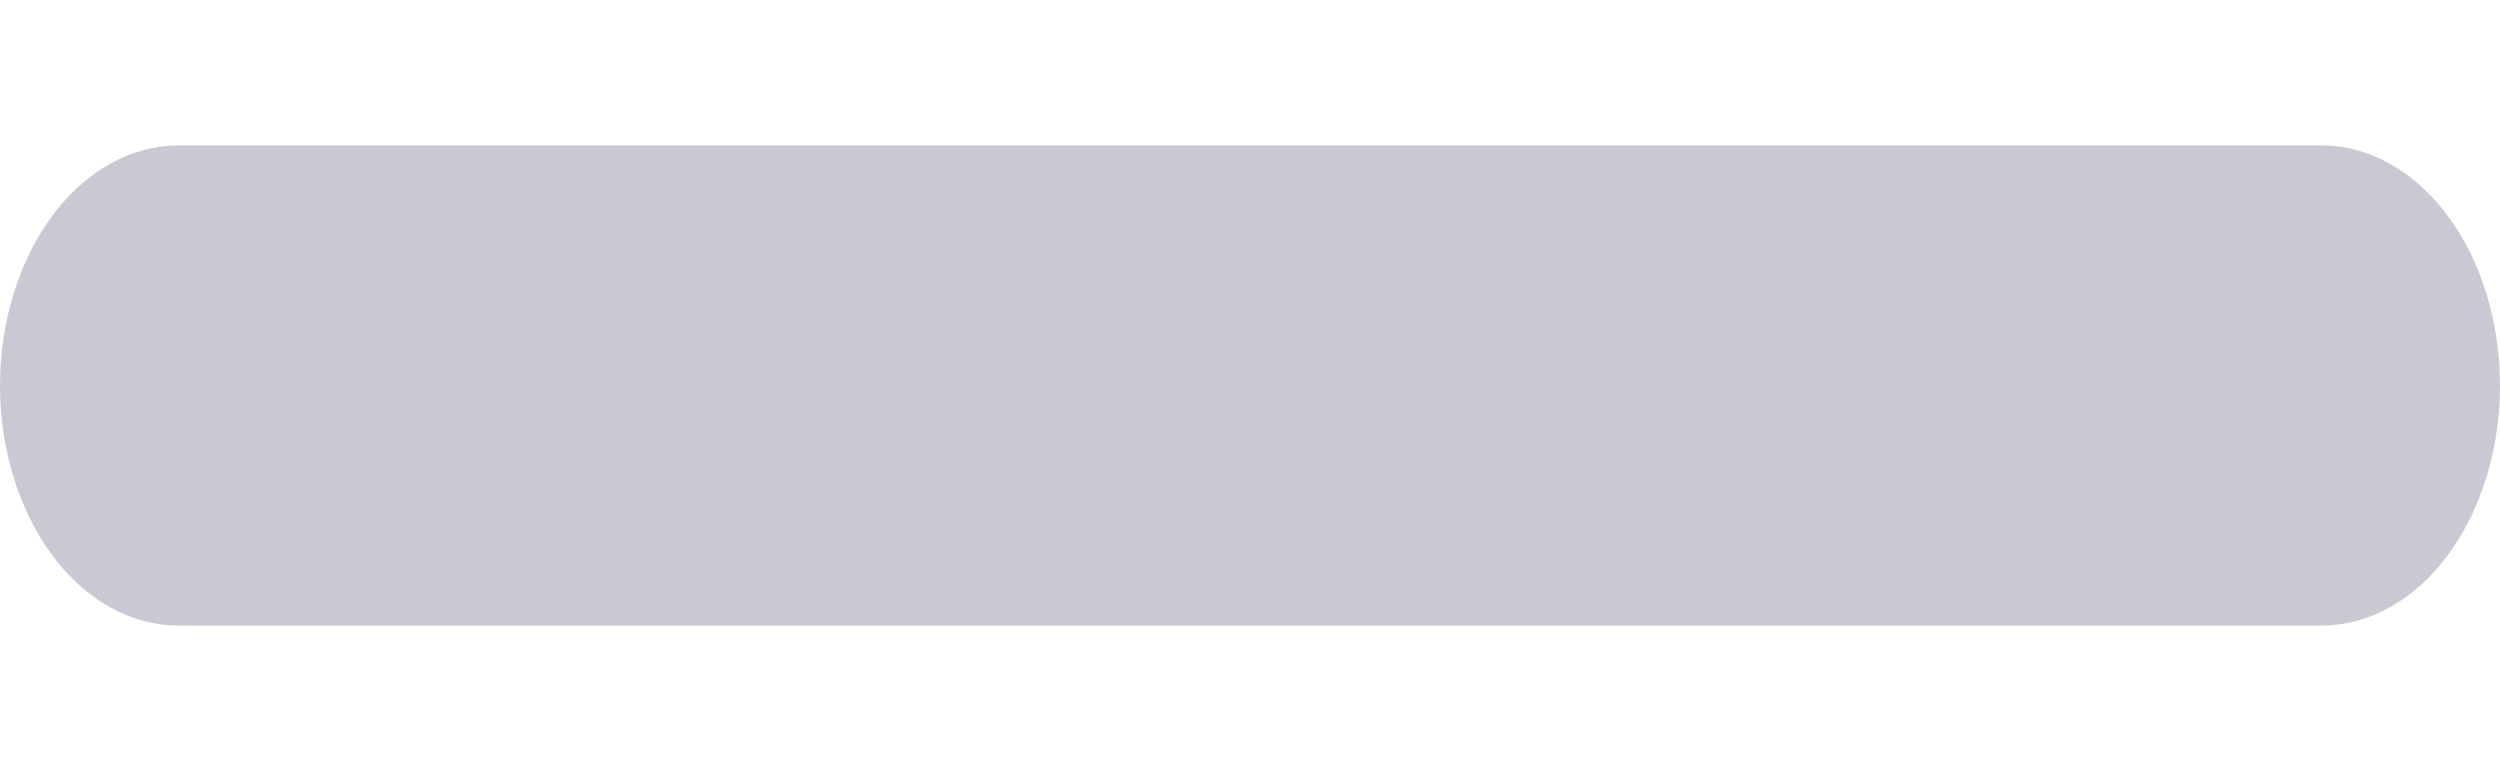 <svg width="13" height="4" viewBox="0 0 13 4" fill="none" xmlns="http://www.w3.org/2000/svg">
<path fill-rule="evenodd" clip-rule="evenodd" d="M0 2.005C0 1.673 0.098 1.356 0.272 1.122C0.446 0.888 0.682 0.756 0.929 0.756H12.071C12.318 0.756 12.554 0.888 12.728 1.122C12.902 1.356 13 1.673 13 2.005C13 2.336 12.902 2.653 12.728 2.888C12.554 3.122 12.318 3.253 12.071 3.253H0.929C0.682 3.253 0.446 3.122 0.272 2.888C0.098 2.653 0 2.336 0 2.005Z" fill="#CAC8D2"/>
</svg>

